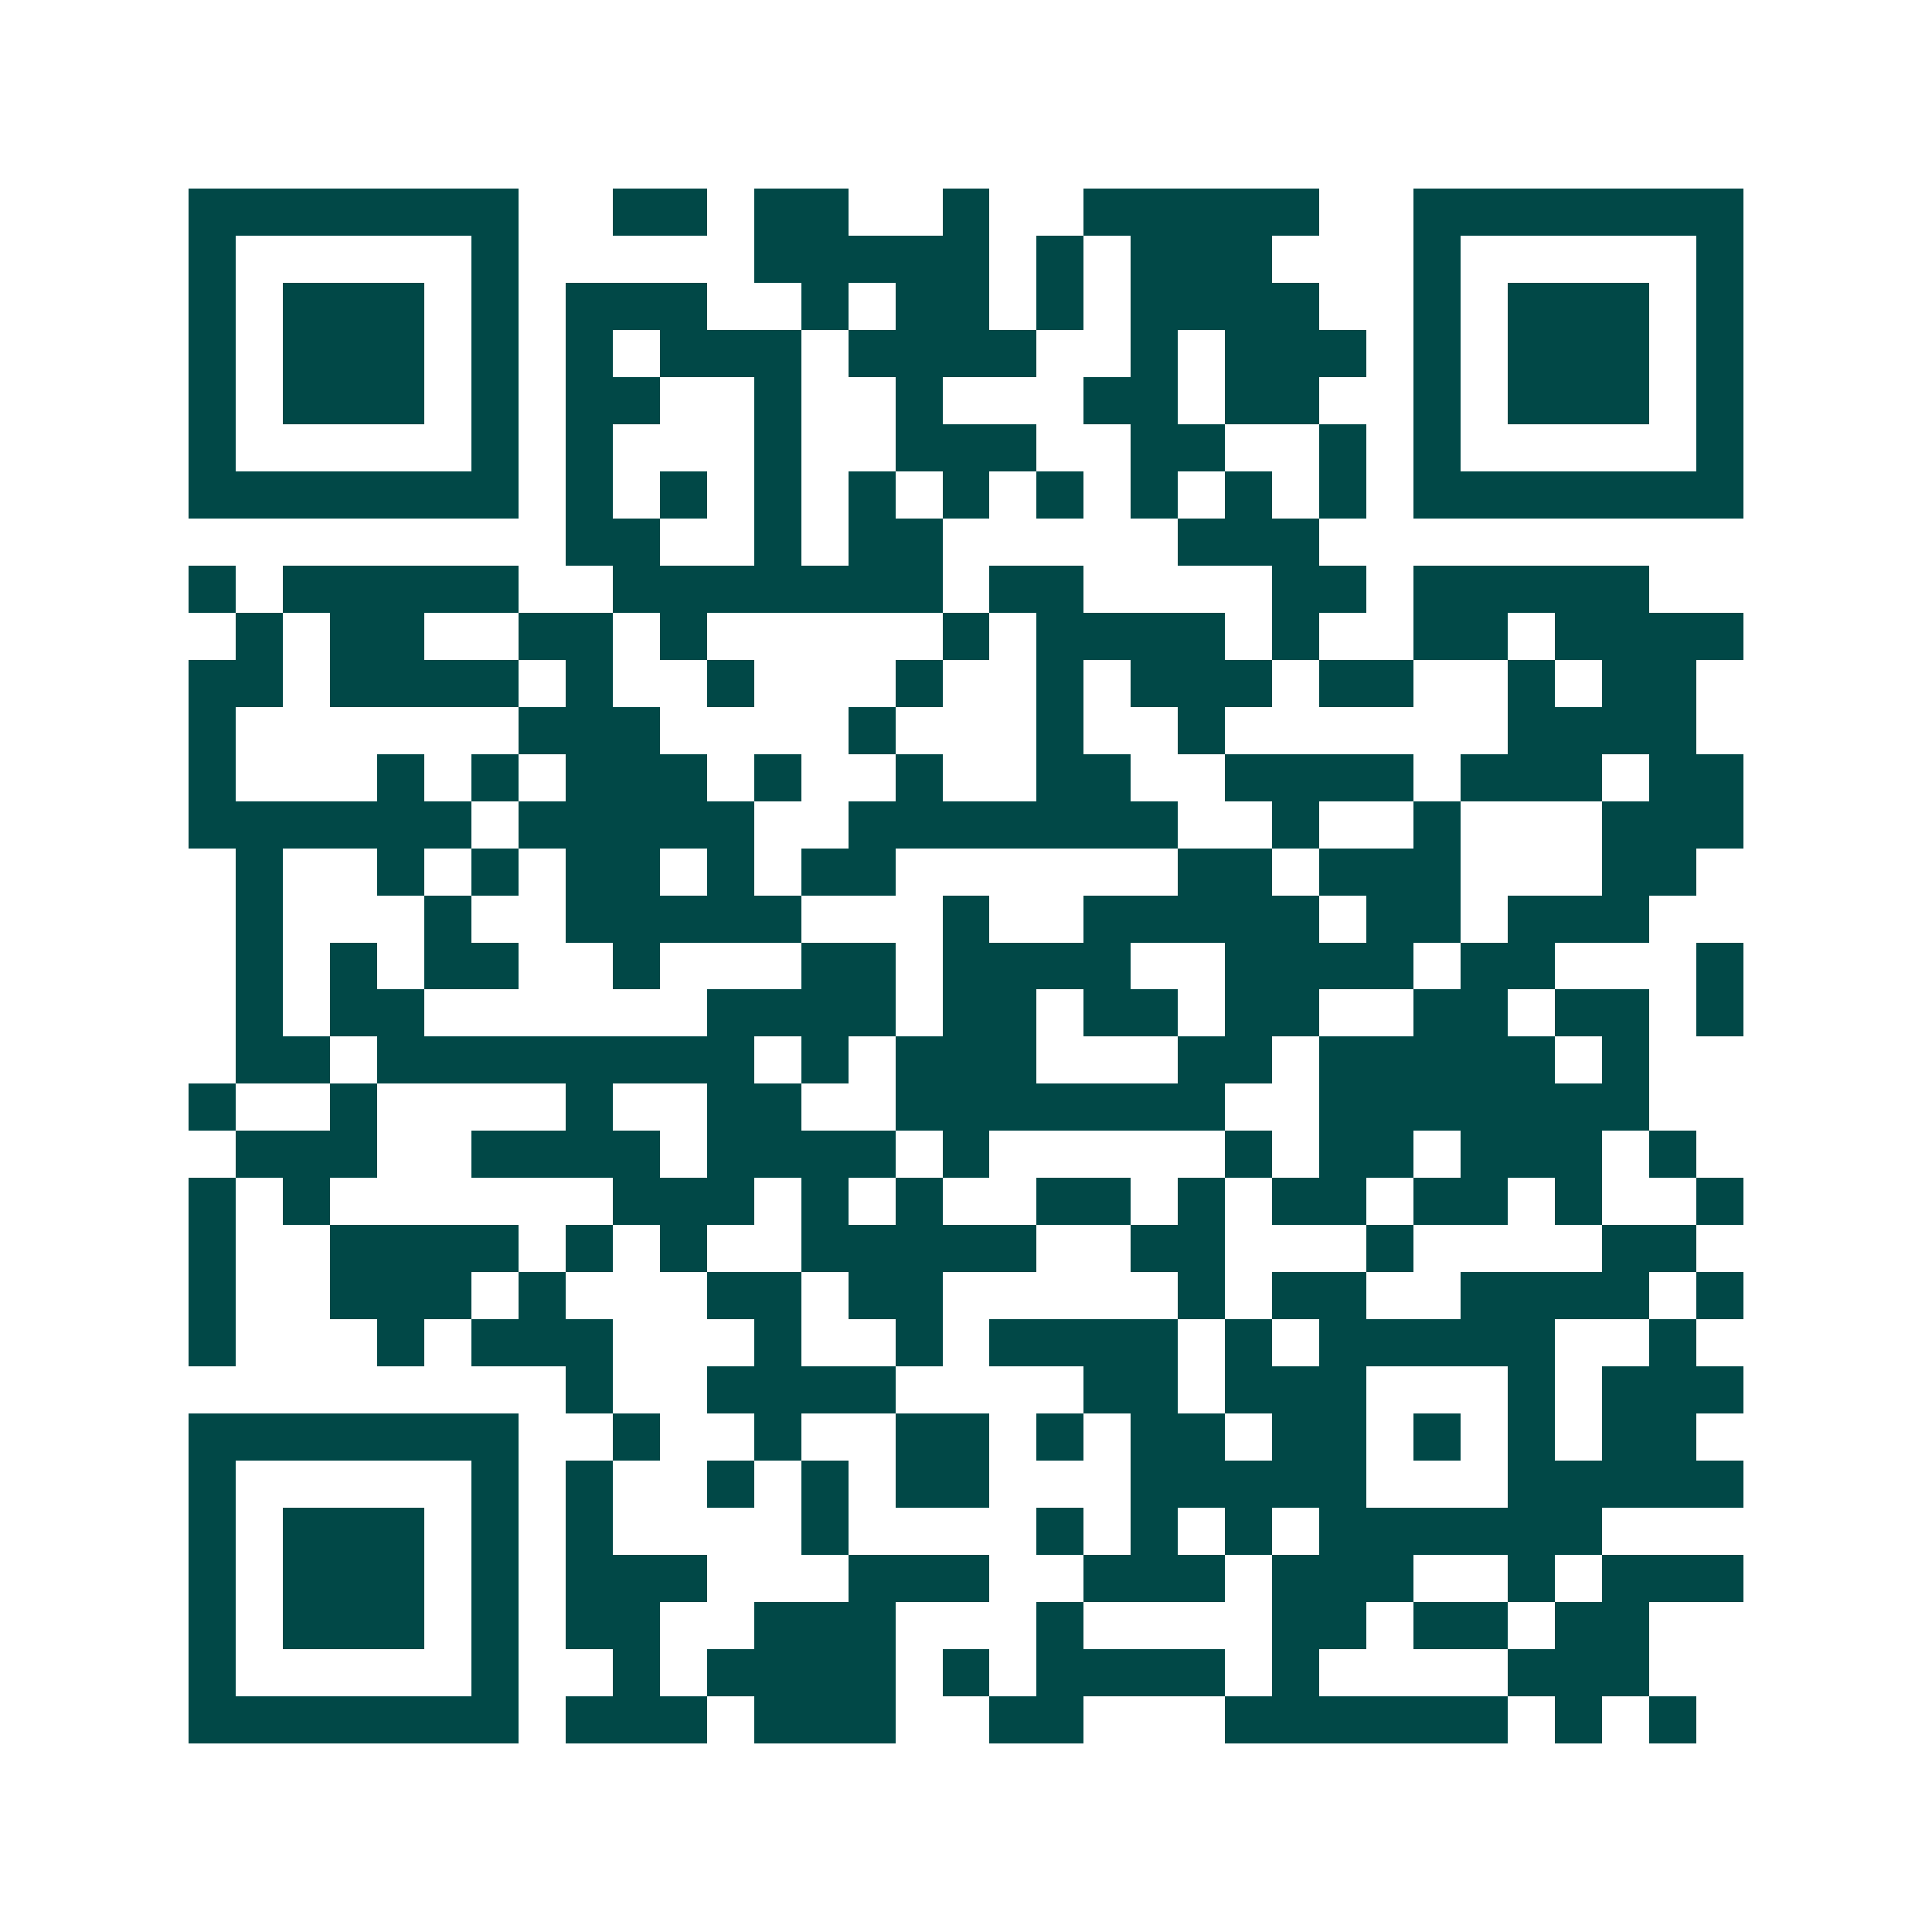 <svg xmlns="http://www.w3.org/2000/svg" width="200" height="200" viewBox="0 0 41 41" shape-rendering="crispEdges"><path fill="#ffffff" d="M0 0h41v41H0z"/><path stroke="#014847" d="M4 4.5h7m2 0h2m1 0h2m2 0h1m2 0h5m2 0h7M4 5.5h1m5 0h1m5 0h5m1 0h1m1 0h3m3 0h1m5 0h1M4 6.5h1m1 0h3m1 0h1m1 0h3m2 0h1m1 0h2m1 0h1m1 0h4m2 0h1m1 0h3m1 0h1M4 7.5h1m1 0h3m1 0h1m1 0h1m1 0h3m1 0h4m2 0h1m1 0h3m1 0h1m1 0h3m1 0h1M4 8.5h1m1 0h3m1 0h1m1 0h2m2 0h1m2 0h1m3 0h2m1 0h2m2 0h1m1 0h3m1 0h1M4 9.5h1m5 0h1m1 0h1m3 0h1m2 0h3m2 0h2m2 0h1m1 0h1m5 0h1M4 10.5h7m1 0h1m1 0h1m1 0h1m1 0h1m1 0h1m1 0h1m1 0h1m1 0h1m1 0h1m1 0h7M12 11.5h2m2 0h1m1 0h2m5 0h3M4 12.5h1m1 0h5m2 0h7m1 0h2m4 0h2m1 0h5M5 13.5h1m1 0h2m2 0h2m1 0h1m5 0h1m1 0h4m1 0h1m2 0h2m1 0h4M4 14.5h2m1 0h4m1 0h1m2 0h1m3 0h1m2 0h1m1 0h3m1 0h2m2 0h1m1 0h2M4 15.5h1m6 0h3m4 0h1m3 0h1m2 0h1m6 0h4M4 16.5h1m3 0h1m1 0h1m1 0h3m1 0h1m2 0h1m2 0h2m2 0h4m1 0h3m1 0h2M4 17.5h6m1 0h5m2 0h7m2 0h1m2 0h1m3 0h3M5 18.5h1m2 0h1m1 0h1m1 0h2m1 0h1m1 0h2m6 0h2m1 0h3m3 0h2M5 19.5h1m3 0h1m2 0h5m3 0h1m2 0h5m1 0h2m1 0h3M5 20.5h1m1 0h1m1 0h2m2 0h1m3 0h2m1 0h4m2 0h4m1 0h2m3 0h1M5 21.5h1m1 0h2m6 0h4m1 0h2m1 0h2m1 0h2m2 0h2m1 0h2m1 0h1M5 22.5h2m1 0h8m1 0h1m1 0h3m3 0h2m1 0h5m1 0h1M4 23.5h1m2 0h1m4 0h1m2 0h2m2 0h7m2 0h7M5 24.5h3m2 0h4m1 0h4m1 0h1m5 0h1m1 0h2m1 0h3m1 0h1M4 25.5h1m1 0h1m6 0h3m1 0h1m1 0h1m2 0h2m1 0h1m1 0h2m1 0h2m1 0h1m2 0h1M4 26.5h1m2 0h4m1 0h1m1 0h1m2 0h5m2 0h2m3 0h1m4 0h2M4 27.5h1m2 0h3m1 0h1m3 0h2m1 0h2m5 0h1m1 0h2m2 0h4m1 0h1M4 28.5h1m3 0h1m1 0h3m3 0h1m2 0h1m1 0h4m1 0h1m1 0h5m2 0h1M12 29.5h1m2 0h4m4 0h2m1 0h3m3 0h1m1 0h3M4 30.5h7m2 0h1m2 0h1m2 0h2m1 0h1m1 0h2m1 0h2m1 0h1m1 0h1m1 0h2M4 31.5h1m5 0h1m1 0h1m2 0h1m1 0h1m1 0h2m3 0h5m3 0h5M4 32.5h1m1 0h3m1 0h1m1 0h1m4 0h1m4 0h1m1 0h1m1 0h1m1 0h6M4 33.5h1m1 0h3m1 0h1m1 0h3m3 0h3m2 0h3m1 0h3m2 0h1m1 0h3M4 34.5h1m1 0h3m1 0h1m1 0h2m2 0h3m3 0h1m4 0h2m1 0h2m1 0h2M4 35.5h1m5 0h1m2 0h1m1 0h4m1 0h1m1 0h4m1 0h1m4 0h3M4 36.5h7m1 0h3m1 0h3m2 0h2m3 0h6m1 0h1m1 0h1"/></svg>
